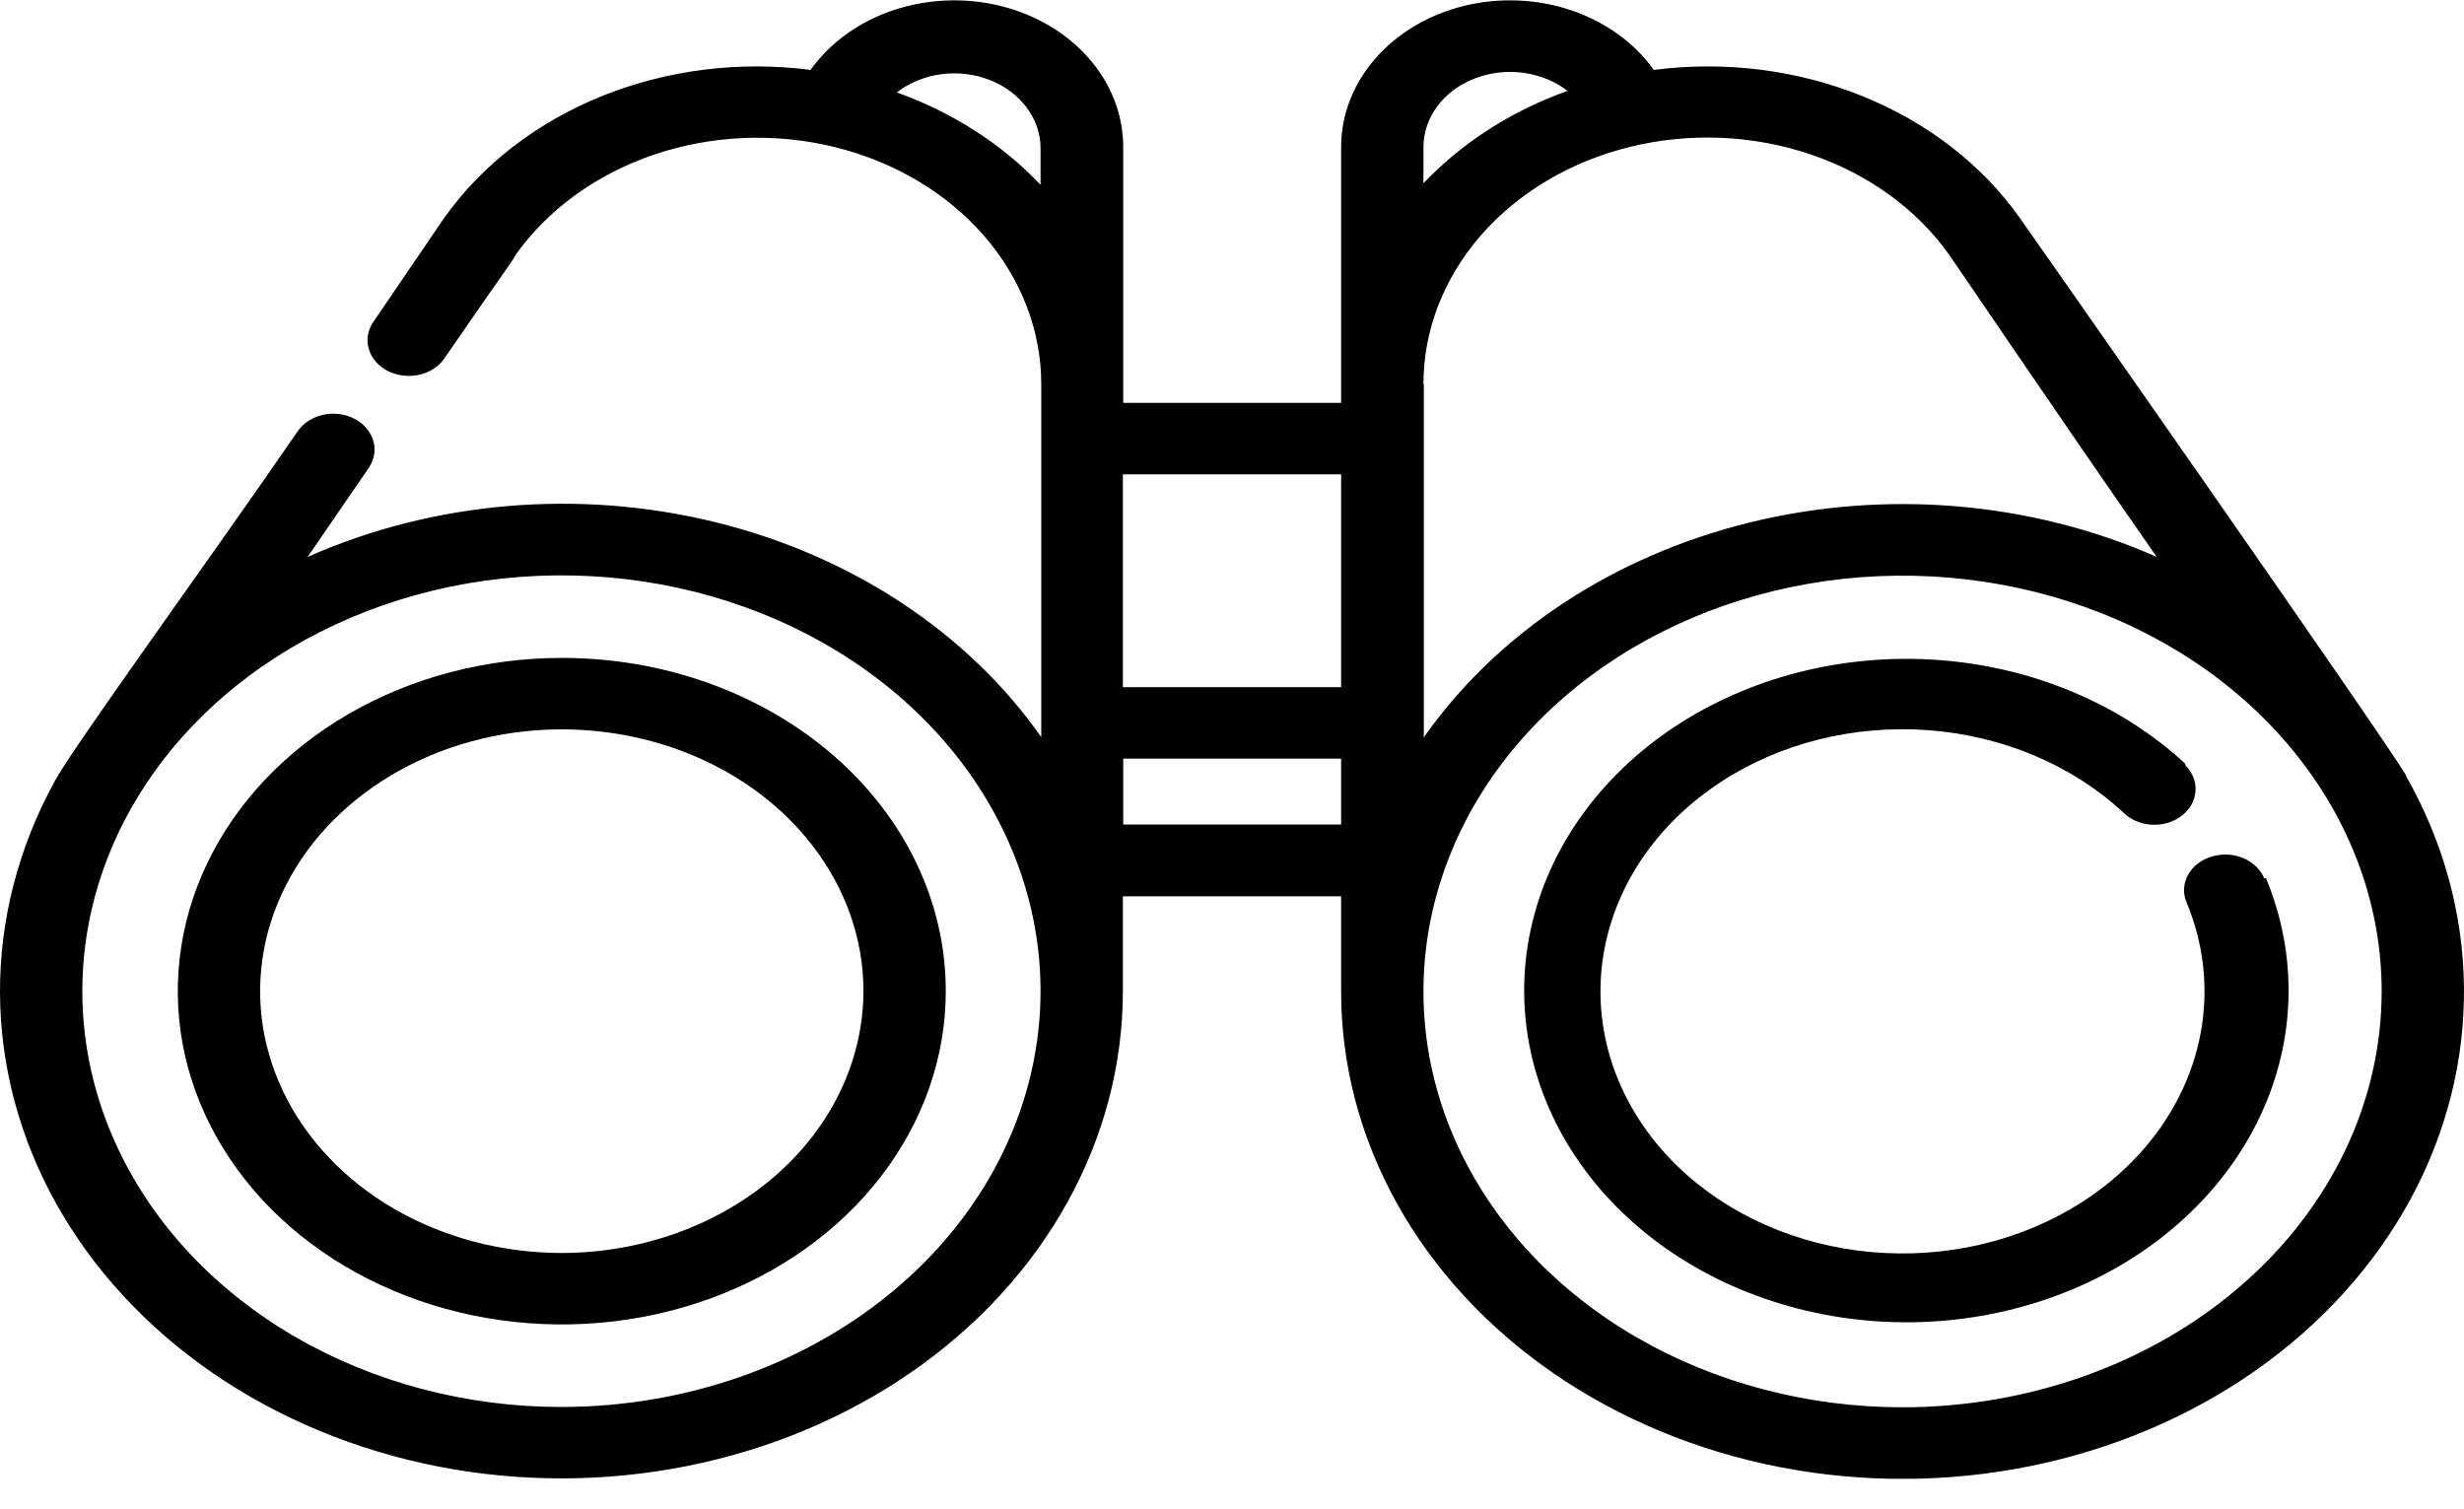 <svg width="80" height="49" viewBox="0 0 80 49" fill="none" xmlns="http://www.w3.org/2000/svg">
<g clip-path="url(#clip0)">
<path d="M78.133 25.2C77.58 24.2 65.874 7.49 65.574 7.07C64.354 5.347 62.578 3.973 60.466 3.12C58.353 2.266 55.999 1.971 53.694 2.27V2.27C53.067 1.389 52.126 0.709 51.014 0.334C49.901 -0.041 48.679 -0.091 47.531 0.192C46.383 0.475 45.372 1.075 44.653 1.901C43.933 2.727 43.543 3.734 43.543 4.77V13.08H36.468V4.76C36.466 3.725 36.074 2.719 35.354 1.895C34.633 1.07 33.623 0.472 32.475 0.19C31.328 -0.091 30.106 -0.04 28.995 0.335C27.884 0.71 26.944 1.389 26.317 2.27C24.011 1.971 21.655 2.267 19.541 3.12C17.427 3.974 15.649 5.347 14.426 7.07L12.122 10.45C11.94 10.714 11.886 11.03 11.973 11.328C12.059 11.626 12.279 11.882 12.582 12.04C12.888 12.198 13.254 12.245 13.599 12.17C13.945 12.095 14.242 11.904 14.426 11.64C16.235 9 16.73 8.36 16.73 8.29C17.781 6.804 19.362 5.656 21.233 5.021C23.104 4.386 25.163 4.299 27.097 4.774C29.03 5.248 30.732 6.258 31.943 7.649C33.154 9.04 33.809 10.736 33.807 12.48V12.48V23.93C31.418 20.529 27.636 18.037 23.22 16.952C18.804 15.867 14.078 16.27 9.99 18.08L11.972 15.19C12.062 15.059 12.121 14.913 12.146 14.762C12.172 14.611 12.162 14.457 12.119 14.309C12.076 14.161 11.999 14.021 11.894 13.899C11.789 13.776 11.656 13.673 11.505 13.595C11.2 13.437 10.834 13.391 10.49 13.467C10.145 13.543 9.849 13.735 9.667 14C6.821 18.14 2.304 24.35 1.774 25.37C0.597 27.513 -0.009 29.859 0 32.233C0.01 34.608 0.635 36.95 1.829 39.086C3.024 41.222 4.757 43.097 6.901 44.573C9.044 46.048 11.543 47.086 14.212 47.609C16.88 48.133 19.65 48.128 22.317 47.595C24.983 47.063 27.477 46.016 29.613 44.533C31.75 43.05 33.474 41.169 34.659 39.029C35.844 36.889 36.458 34.544 36.457 32.17V29.1H43.543V32.18C43.541 34.564 44.159 36.918 45.352 39.066C46.546 41.214 48.283 43.099 50.434 44.582C52.586 46.065 55.095 47.107 57.776 47.63C60.456 48.152 63.238 48.142 65.914 47.6C68.589 47.059 71.089 45.999 73.226 44.501C75.363 43.002 77.082 41.104 78.255 38.948C79.428 36.792 80.024 34.434 79.999 32.05C79.974 29.666 79.328 27.317 78.11 25.18L78.133 25.2ZM33.784 6C32.536 4.682 30.933 3.651 29.117 3C29.521 2.687 30.02 2.482 30.555 2.41C31.09 2.338 31.638 2.402 32.131 2.595C32.625 2.787 33.044 3.1 33.337 3.495C33.631 3.89 33.786 4.35 33.784 4.82V6ZM18.228 45.68C15.152 45.68 12.145 44.888 9.586 43.405C7.028 41.921 5.035 39.813 3.857 37.346C2.68 34.879 2.372 32.165 2.972 29.546C3.572 26.927 5.054 24.522 7.229 22.634C9.405 20.746 12.176 19.46 15.194 18.939C18.211 18.419 21.339 18.686 24.181 19.708C27.023 20.729 29.453 22.46 31.162 24.68C32.871 26.9 33.784 29.51 33.784 32.18V32.18C33.781 35.758 32.142 39.189 29.228 41.719C26.314 44.25 22.363 45.675 18.24 45.68H18.228ZM36.457 22.31V15.4H43.543V22.31H36.457ZM43.543 26.77H36.468V24.63H43.543V26.77ZM46.216 4.77C46.217 4.3 46.375 3.84 46.669 3.446C46.964 3.052 47.384 2.74 47.878 2.548C48.372 2.356 48.919 2.292 49.454 2.363C49.989 2.434 50.49 2.638 50.894 2.95C49.075 3.601 47.468 4.631 46.216 5.95V4.77ZM46.216 12.49C46.21 10.743 46.863 9.043 48.075 7.648C49.287 6.254 50.991 5.242 52.928 4.767C54.865 4.292 56.927 4.38 58.801 5.018C60.675 5.656 62.256 6.809 63.304 8.3C63.465 8.52 66.761 13.4 70.022 18.08C65.934 16.277 61.213 15.879 56.802 16.965C52.391 18.051 48.615 20.542 46.228 23.94V12.48L46.216 12.49ZM61.772 45.69C58.695 45.69 55.688 44.898 53.13 43.415C50.572 41.931 48.578 39.823 47.4 37.356C46.223 34.889 45.915 32.175 46.515 29.556C47.115 26.938 48.597 24.532 50.772 22.644C52.948 20.756 55.719 19.47 58.737 18.949C61.754 18.428 64.882 18.696 67.724 19.718C70.567 20.739 72.996 22.47 74.705 24.69C76.415 26.91 77.327 29.52 77.327 32.19C77.324 35.77 75.684 39.202 72.767 41.733C69.851 44.264 65.896 45.687 61.772 45.69V45.69Z" fill="black"/>
<path d="M73.513 28.52C73.455 28.376 73.365 28.244 73.247 28.13C73.13 28.017 72.988 27.924 72.83 27.858C72.671 27.792 72.5 27.754 72.324 27.746C72.149 27.738 71.973 27.759 71.808 27.81C71.641 27.859 71.487 27.937 71.356 28.038C71.224 28.14 71.117 28.263 71.041 28.401C70.965 28.539 70.921 28.688 70.912 28.841C70.903 28.994 70.93 29.146 70.99 29.29V29.29C71.816 31.273 71.765 33.451 70.847 35.403C69.928 37.355 68.207 38.942 66.017 39.855C63.827 40.769 61.325 40.944 58.994 40.348C56.664 39.751 54.672 38.425 53.404 36.626C52.136 34.827 51.683 32.684 52.133 30.612C52.582 28.54 53.901 26.686 55.836 25.41C57.77 24.134 60.181 23.527 62.602 23.706C65.023 23.885 67.281 24.838 68.939 26.38C69.172 26.612 69.503 26.754 69.857 26.775C70.212 26.795 70.561 26.693 70.828 26.49C71.096 26.287 71.259 26 71.283 25.693C71.307 25.385 71.189 25.082 70.955 24.85C70.955 24.85 70.955 24.85 70.955 24.8C68.855 22.853 65.997 21.651 62.934 21.428C59.872 21.205 56.823 21.976 54.378 23.591C51.933 25.207 50.265 27.553 49.699 30.174C49.132 32.795 49.706 35.506 51.31 37.781C52.914 40.056 55.434 41.734 58.381 42.489C61.328 43.245 64.494 43.024 67.264 41.87C70.035 40.716 72.214 38.711 73.379 36.243C74.544 33.775 74.612 31.019 73.57 28.51L73.513 28.52Z" fill="black"/>
<path d="M18.24 21.36C15.774 21.36 13.364 21.995 11.313 23.183C9.263 24.372 7.665 26.062 6.722 28.039C5.778 30.017 5.531 32.192 6.012 34.291C6.493 36.39 7.681 38.318 9.424 39.831C11.168 41.344 13.389 42.375 15.808 42.792C18.226 43.21 20.733 42.995 23.011 42.176C25.289 41.357 27.236 39.971 28.606 38.191C29.976 36.412 30.707 34.32 30.707 32.18C30.709 30.759 30.387 29.351 29.761 28.038C29.135 26.724 28.217 25.531 27.059 24.526C25.901 23.521 24.526 22.724 23.013 22.181C21.5 21.638 19.878 21.359 18.24 21.36V21.36ZM18.24 40.68C16.303 40.68 14.409 40.181 12.799 39.248C11.188 38.313 9.933 36.986 9.191 35.433C8.45 33.88 8.256 32.171 8.634 30.522C9.012 28.873 9.945 27.358 11.315 26.17C12.684 24.981 14.429 24.171 16.329 23.843C18.229 23.515 20.198 23.684 21.988 24.327C23.778 24.97 25.307 26.06 26.383 27.458C27.46 28.855 28.034 30.499 28.034 32.18C28.028 34.433 26.994 36.592 25.159 38.185C23.323 39.778 20.836 40.675 18.24 40.68V40.68Z" fill="black"/>
</g>
<defs>
<clipPath id="clip0">
<rect width="80" height="48.01" fill="white"/>
</clipPath>
</defs>
</svg>
